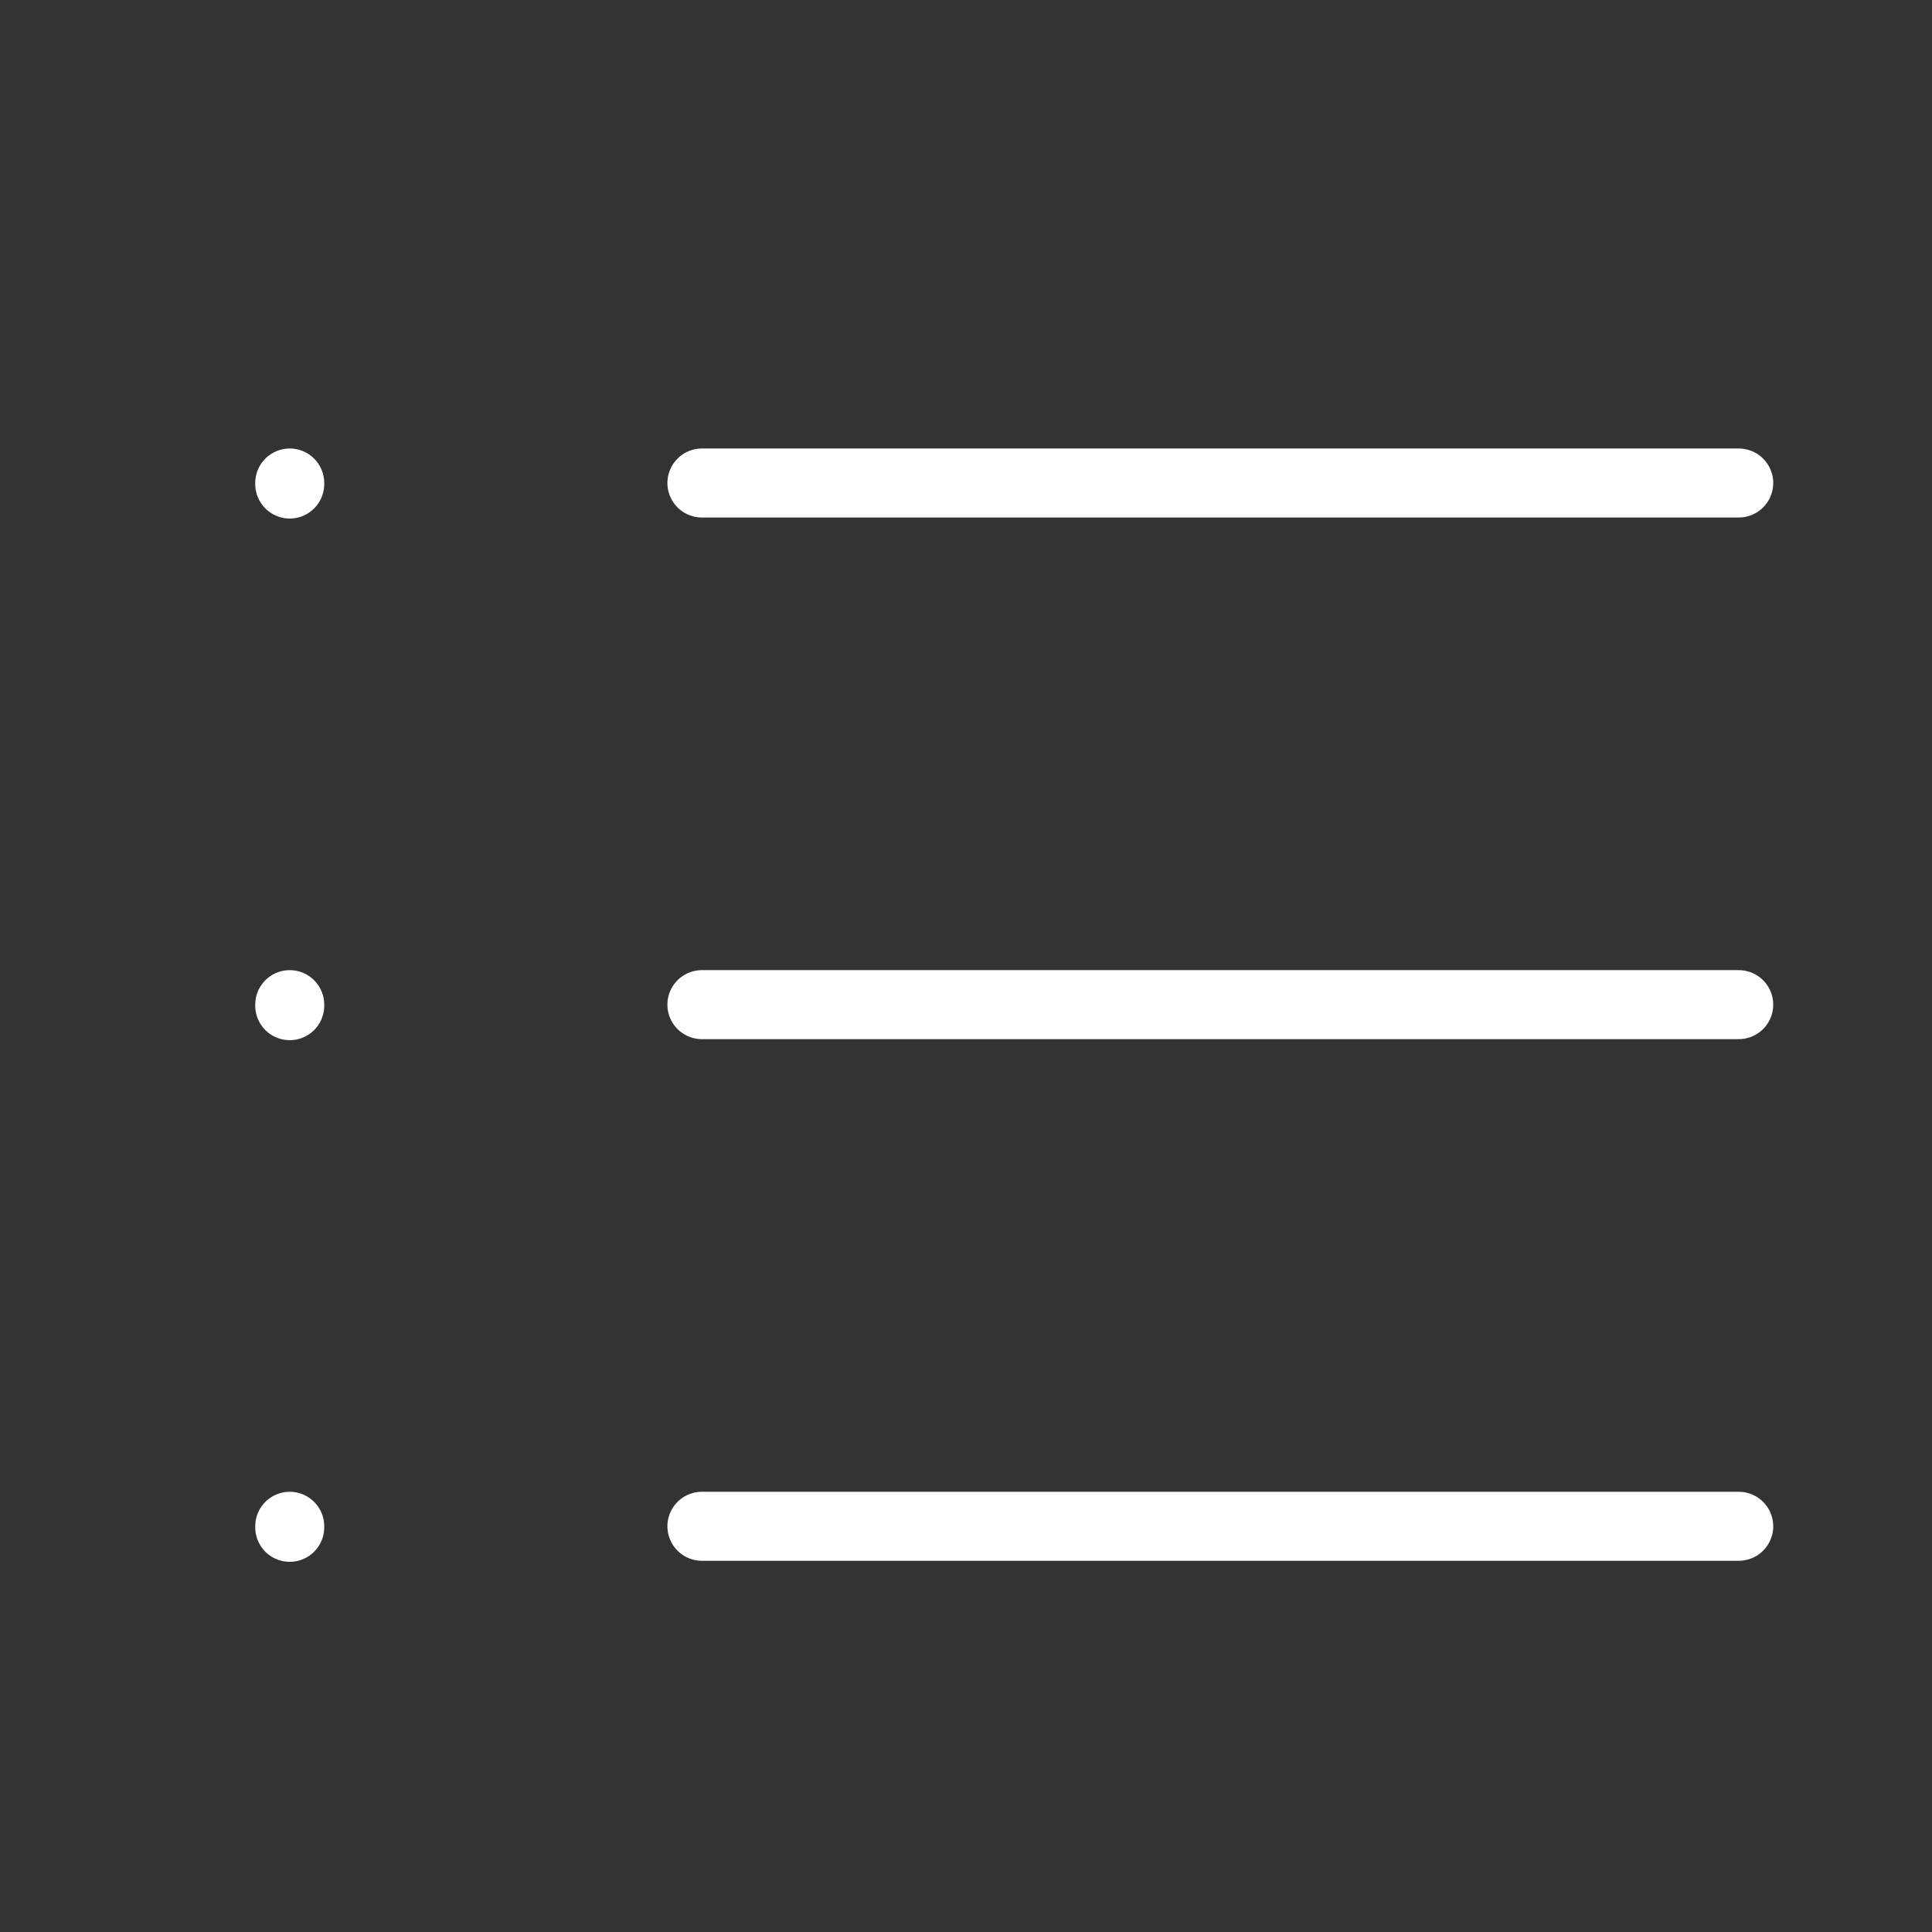 <svg width="56" height="56" fill="none" xmlns="http://www.w3.org/2000/svg"><rect width="100%" height="100%" fill="#333333" stroke="none"/><path d="M20.345 14h30.053M20.345 29.12h30.053M20.345 44.24h30.053M8.398 14v.03m0 15.09v.03m0 15.09v.03" stroke="#fff" stroke-width="2" stroke-linecap="round" stroke-linejoin="round"/></svg>